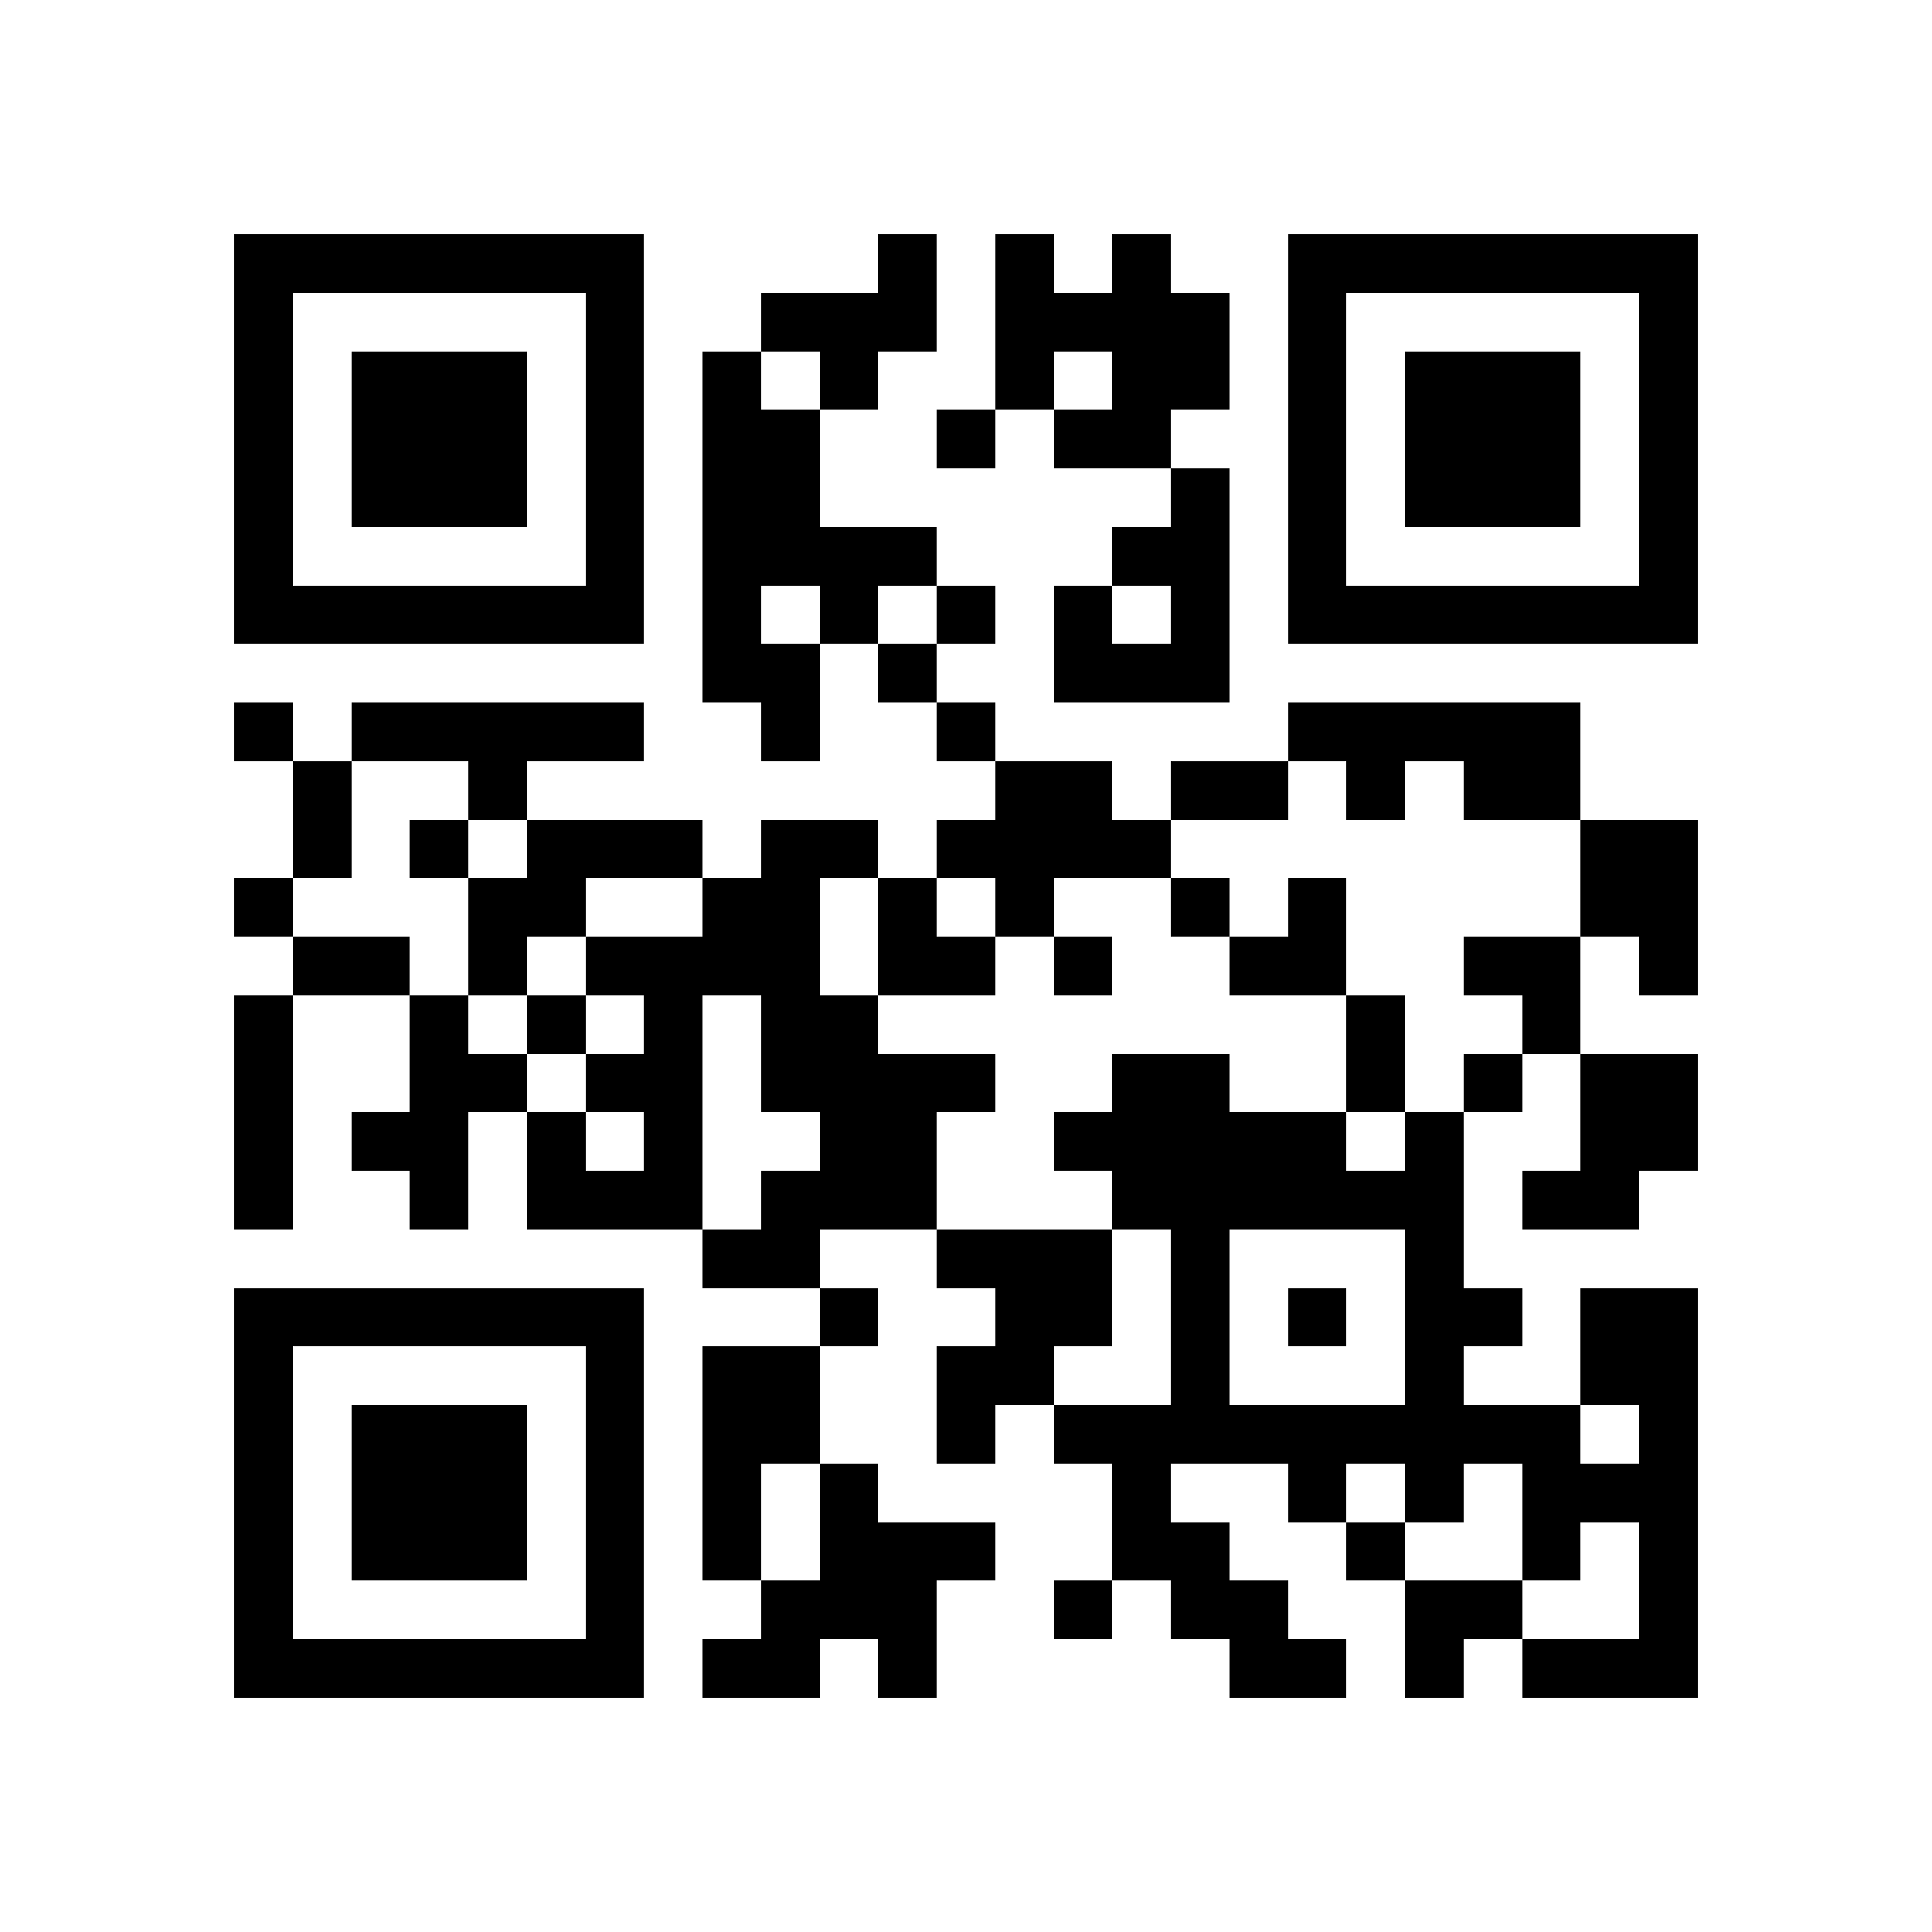 <svg xmlns="http://www.w3.org/2000/svg" viewBox="0 0 33 33" shape-rendering="crispEdges"><path fill="#ffffff" d="M0 0h33v33H0z"/><path stroke="#000000" d="M4 4.5h7m4 0h1m1 0h1m1 0h1m2 0h7M4 5.5h1m5 0h1m2 0h3m1 0h4m1 0h1m5 0h1M4 6.5h1m1 0h3m1 0h1m1 0h1m1 0h1m2 0h1m1 0h2m1 0h1m1 0h3m1 0h1M4 7.5h1m1 0h3m1 0h1m1 0h2m2 0h1m1 0h2m2 0h1m1 0h3m1 0h1M4 8.5h1m1 0h3m1 0h1m1 0h2m6 0h1m1 0h1m1 0h3m1 0h1M4 9.5h1m5 0h1m1 0h4m3 0h2m1 0h1m5 0h1M4 10.5h7m1 0h1m1 0h1m1 0h1m1 0h1m1 0h1m1 0h7M12 11.5h2m1 0h1m2 0h3M4 12.5h1m1 0h5m2 0h1m2 0h1m5 0h5M5 13.5h1m2 0h1m8 0h2m1 0h2m1 0h1m1 0h2M5 14.5h1m1 0h1m1 0h3m1 0h2m1 0h4m7 0h2M4 15.5h1m3 0h2m2 0h2m1 0h1m1 0h1m2 0h1m1 0h1m4 0h2M5 16.5h2m1 0h1m1 0h4m1 0h2m1 0h1m2 0h2m2 0h2m1 0h1M4 17.5h1m2 0h1m1 0h1m1 0h1m1 0h2m8 0h1m2 0h1M4 18.5h1m2 0h2m1 0h2m1 0h4m2 0h2m2 0h1m1 0h1m1 0h2M4 19.5h1m1 0h2m1 0h1m1 0h1m2 0h2m2 0h5m1 0h1m2 0h2M4 20.5h1m2 0h1m1 0h3m1 0h3m3 0h6m1 0h2M12 21.5h2m2 0h3m1 0h1m3 0h1M4 22.5h7m3 0h1m2 0h2m1 0h1m1 0h1m1 0h2m1 0h2M4 23.5h1m5 0h1m1 0h2m2 0h2m2 0h1m3 0h1m2 0h2M4 24.5h1m1 0h3m1 0h1m1 0h2m2 0h1m1 0h9m1 0h1M4 25.5h1m1 0h3m1 0h1m1 0h1m1 0h1m4 0h1m2 0h1m1 0h1m1 0h3M4 26.5h1m1 0h3m1 0h1m1 0h1m1 0h3m2 0h2m2 0h1m2 0h1m1 0h1M4 27.5h1m5 0h1m2 0h3m2 0h1m1 0h2m2 0h2m2 0h1M4 28.5h7m1 0h2m1 0h1m5 0h2m1 0h1m1 0h3"/></svg>

